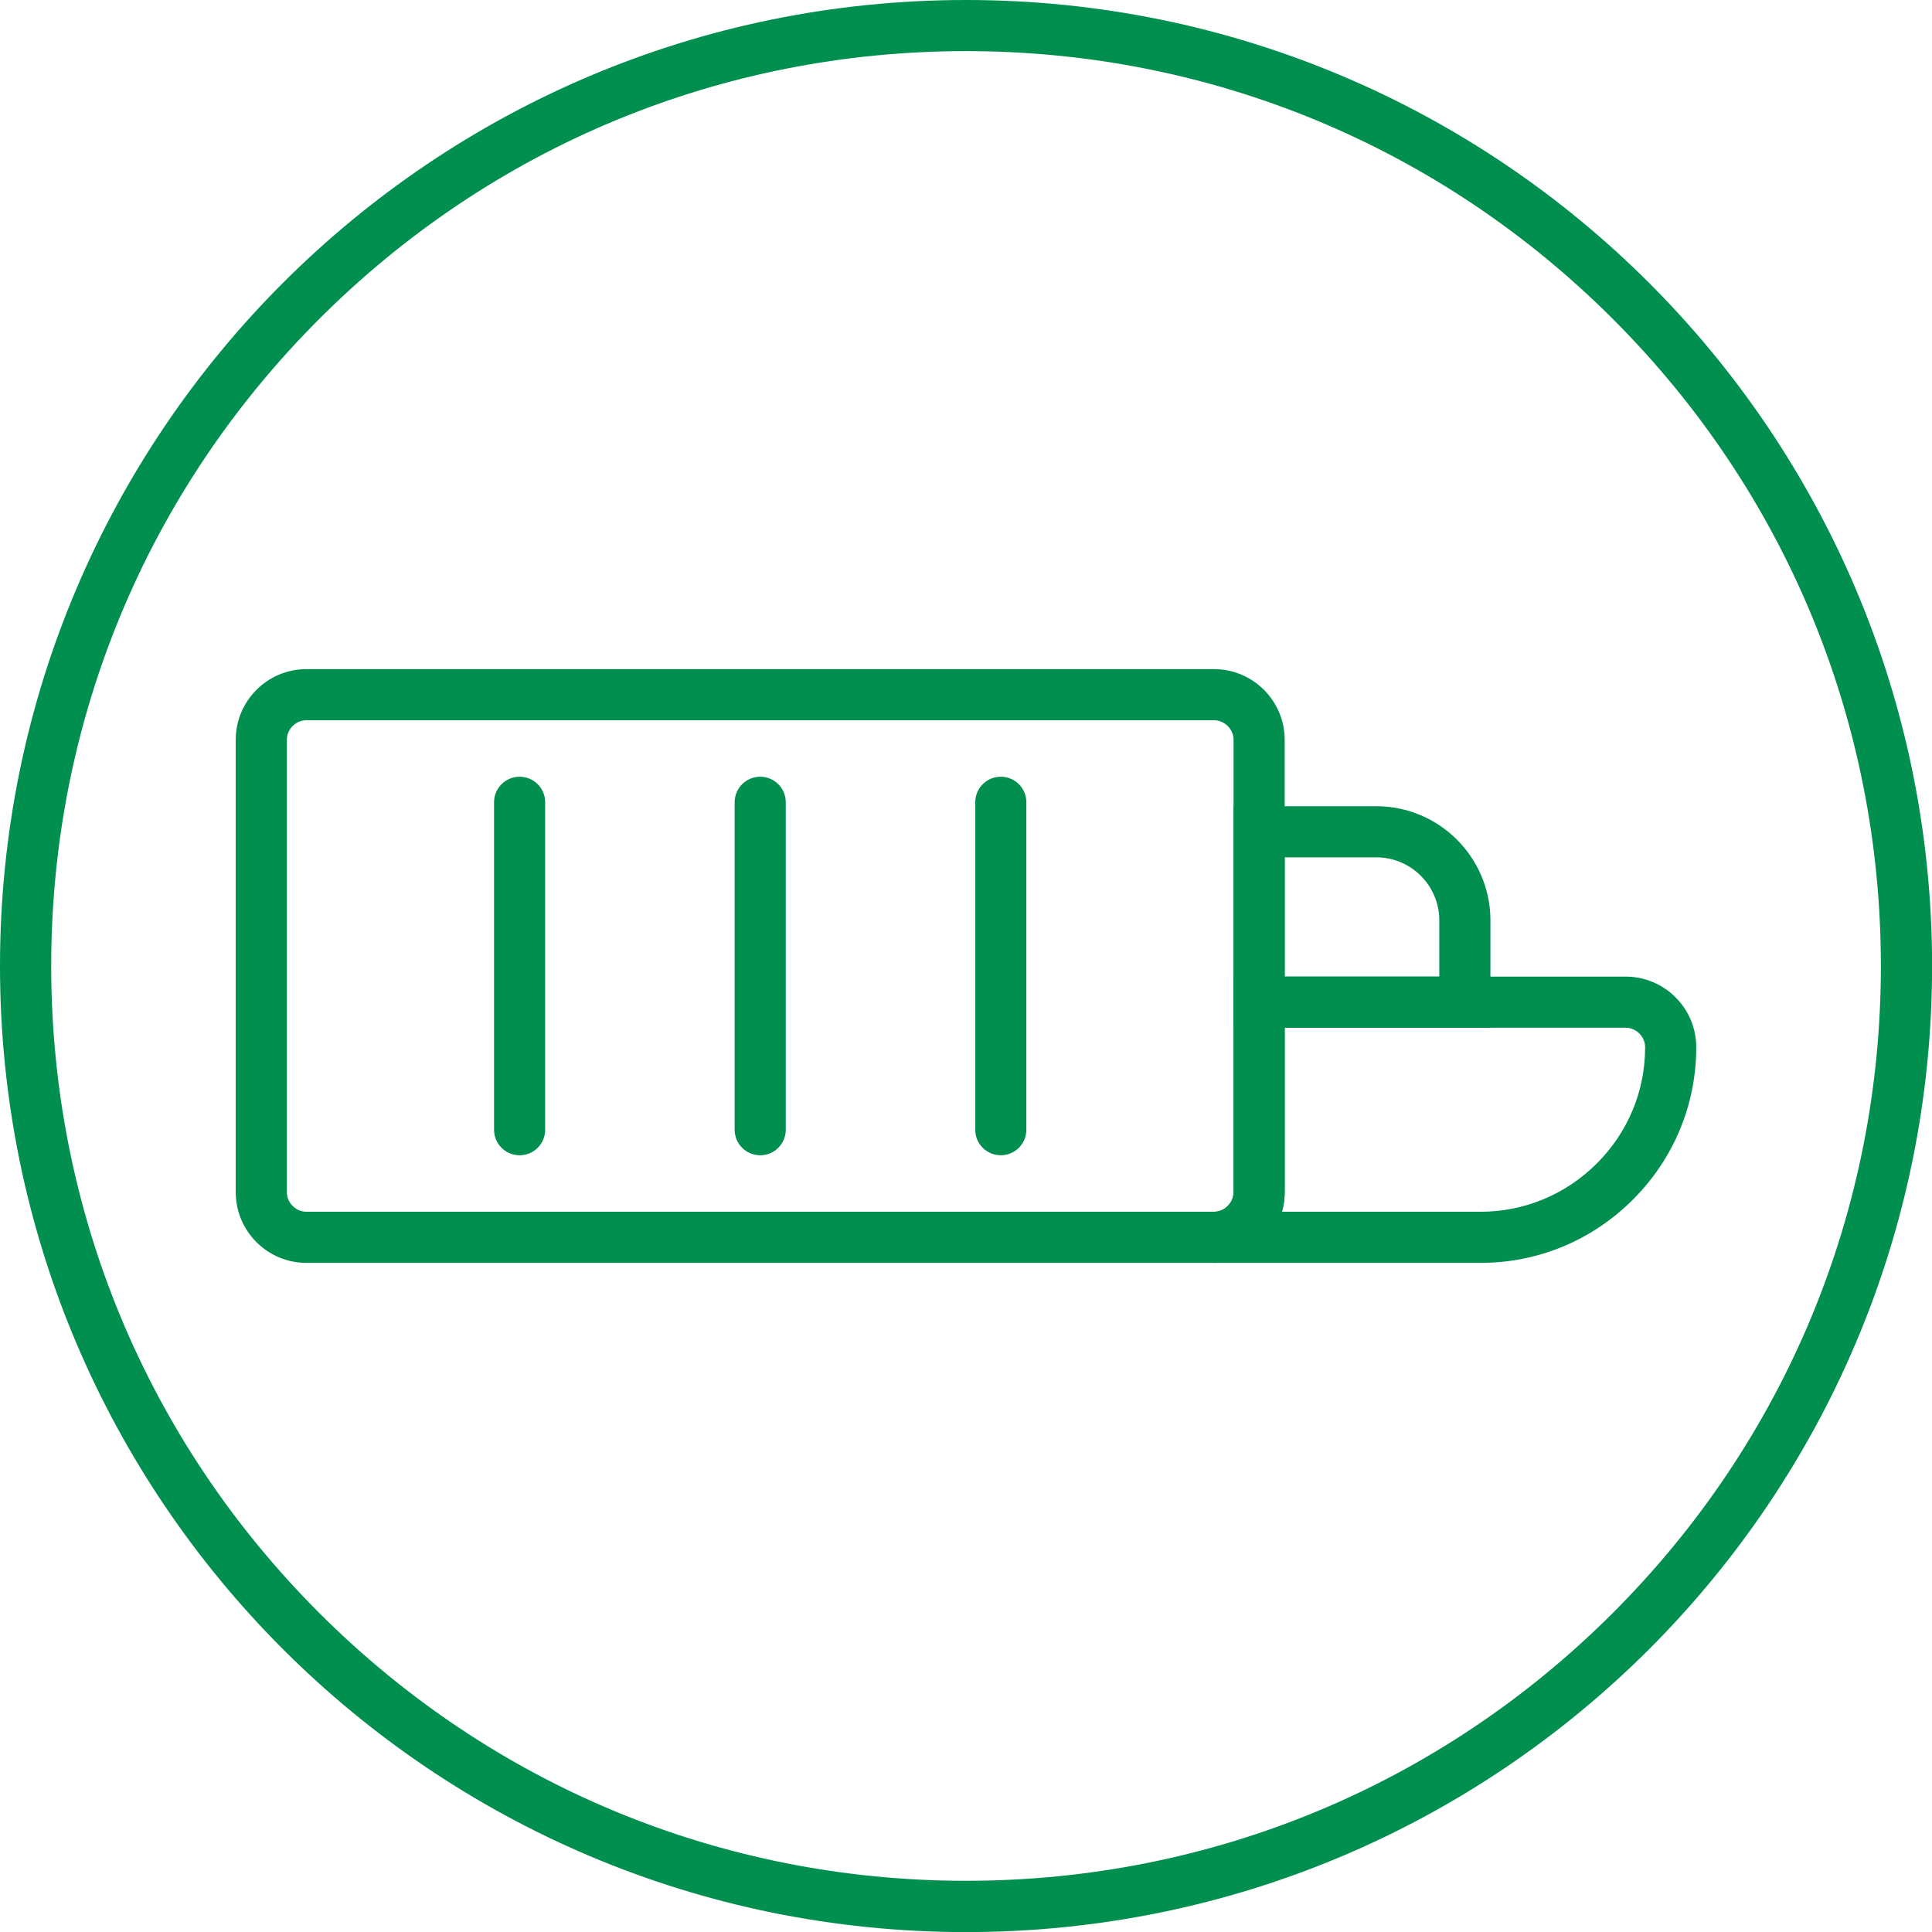 <?xml version="1.0" encoding="utf-8"?>
<svg xmlns="http://www.w3.org/2000/svg" id="Layer_1" viewBox="0 0 226.77 226.77">
  <defs>
    <style>
      .cls-1 {
        fill: #008f4f;
      }
    </style>
  </defs>
  <g>
    <path class="cls-1" d="M142.5,148.23H35.96c-4.57,0-8.29-3.72-8.29-8.29v-53.11c0-4.57,3.72-8.29,8.29-8.29h106.54c4.57,0,8.29,3.72,8.29,8.29v53.11c0,4.57-3.72,8.29-8.29,8.29ZM35.96,84.54c-1.24,0-2.29,1.05-2.29,2.29v53.11c0,1.24,1.05,2.29,2.29,2.29h106.54c1.24,0,2.29-1.05,2.29-2.29v-53.11c0-1.24-1.05-2.29-2.29-2.29H35.96Z"/>
    <g>
      <path class="cls-1" d="M60.99,135.6c-1.66,0-3-1.34-3-3v-38.43c0-1.66,1.34-3,3-3s3,1.34,3,3v38.43c0,1.66-1.34,3-3,3Z"/>
      <path class="cls-1" d="M89.23,135.6c-1.66,0-3-1.34-3-3v-38.43c0-1.66,1.34-3,3-3s3,1.34,3,3v38.43c0,1.66-1.34,3-3,3Z"/>
      <path class="cls-1" d="M117.47,135.6c-1.66,0-3-1.34-3-3v-38.43c0-1.66,1.34-3,3-3s3,1.34,3,3v38.43c0,1.66-1.34,3-3,3Z"/>
    </g>
    <path class="cls-1" d="M173.79,148.23h-31.29v-6c1.24,0,2.29-1.05,2.29-2.29v-25.31h46.02c4.57,0,8.29,3.72,8.29,8.29,0,6.74-2.64,13.09-7.43,17.88-4.79,4.79-11.14,7.43-17.88,7.43ZM150.47,142.23h23.32c5.13,0,9.98-2.02,13.64-5.67,3.66-3.66,5.67-8.5,5.67-13.64,0-1.24-1.05-2.29-2.29-2.29h-40.02v19.31c0,.8-.11,1.56-.32,2.29Z"/>
    <path class="cls-1" d="M174.94,120.63h-30.15v-26h16.75c7.39,0,13.4,6.01,13.4,13.4v12.6ZM150.79,114.63h18.15v-6.6c0-4.08-3.32-7.4-7.4-7.4h-10.75v14Z"/>
  </g>
  <path class="cls-1" d="M113.39,6c28.68,0,55.65,11.17,75.93,31.45,20.28,20.28,31.45,47.25,31.45,75.93s-11.17,55.65-31.45,75.93c-20.28,20.28-47.25,31.45-75.93,31.45s-55.65-11.17-75.93-31.45c-20.28-20.28-31.45-47.25-31.45-75.93s11.17-55.65,31.45-75.93C57.74,17.17,84.7,6,113.39,6M113.39,0C50.76,0,0,50.76,0,113.39s50.76,113.39,113.39,113.39,113.39-50.76,113.39-113.39S176.01,0,113.39,0h0Z"/>
</svg>